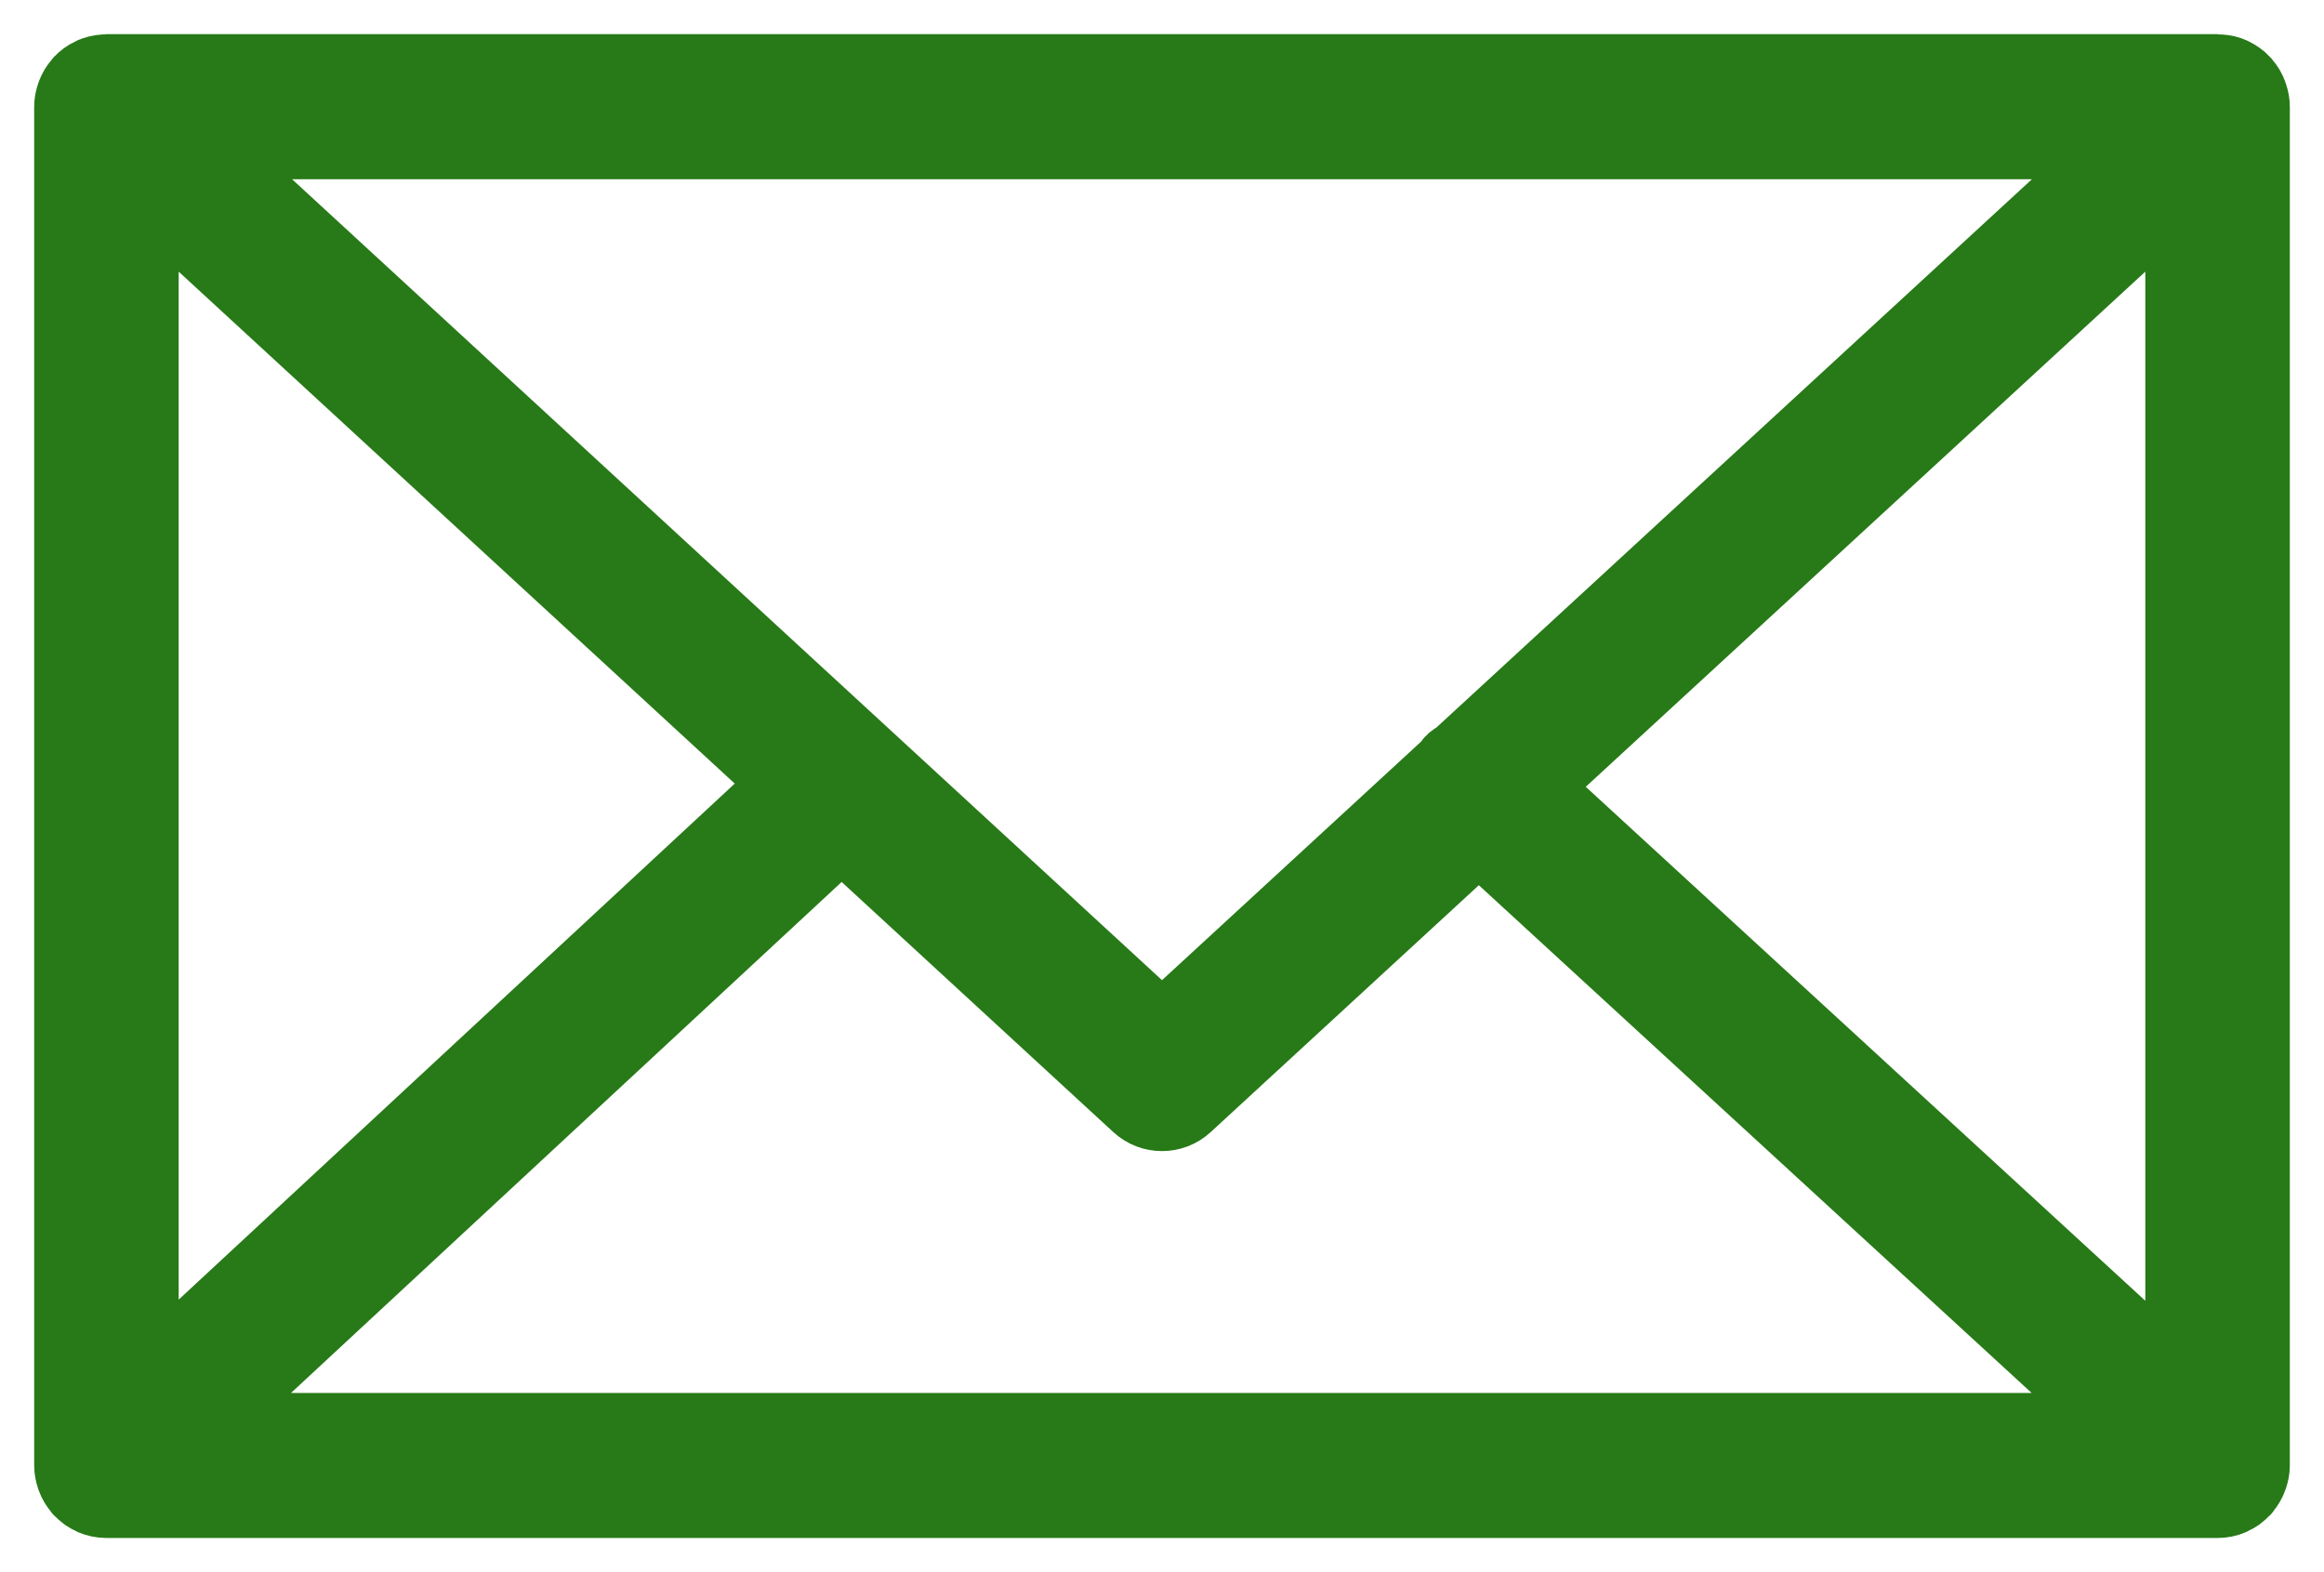 <?xml version="1.0" encoding="UTF-8"?> <svg xmlns="http://www.w3.org/2000/svg" width="34" height="23" viewBox="0 0 34 23" fill="none"> <path d="M32.971 21.61C32.988 21.556 33 21.499 33 21.438V1.561C33 1.5 32.988 1.443 32.97 1.388C32.968 1.381 32.966 1.373 32.963 1.366C32.94 1.302 32.905 1.244 32.861 1.193C32.858 1.19 32.858 1.186 32.855 1.183C32.853 1.181 32.85 1.18 32.849 1.178C32.802 1.128 32.746 1.088 32.684 1.057C32.68 1.055 32.676 1.052 32.671 1.05C32.612 1.023 32.549 1.008 32.481 1.004C32.475 1.003 32.468 1.002 32.462 1.002C32.455 1.002 32.45 1 32.444 1H1.557C1.551 1 1.545 1.002 1.539 1.002C1.533 1.002 1.527 1.003 1.521 1.004C1.453 1.008 1.388 1.024 1.329 1.051C1.325 1.052 1.322 1.055 1.318 1.056C1.255 1.086 1.199 1.128 1.152 1.178C1.15 1.18 1.148 1.181 1.146 1.183C1.143 1.186 1.143 1.19 1.14 1.193C1.096 1.244 1.061 1.302 1.037 1.366C1.034 1.373 1.032 1.381 1.03 1.388C1.012 1.443 1 1.501 1 1.561V21.439C1 21.5 1.012 21.559 1.03 21.614C1.033 21.622 1.035 21.629 1.037 21.636C1.061 21.701 1.097 21.759 1.141 21.809C1.144 21.812 1.144 21.816 1.147 21.819C1.149 21.822 1.152 21.823 1.155 21.826C1.173 21.845 1.193 21.862 1.214 21.878C1.223 21.885 1.231 21.894 1.241 21.901C1.265 21.918 1.292 21.931 1.319 21.944C1.326 21.947 1.331 21.952 1.338 21.955C1.405 21.983 1.479 22 1.557 22H32.443C32.52 22 32.594 21.984 32.661 21.955C32.672 21.95 32.681 21.944 32.691 21.938C32.715 21.927 32.738 21.915 32.759 21.9C32.77 21.892 32.78 21.882 32.791 21.873C32.81 21.858 32.828 21.843 32.844 21.825C32.847 21.822 32.851 21.82 32.854 21.817C32.857 21.814 32.858 21.809 32.86 21.806C32.904 21.756 32.939 21.698 32.962 21.634C32.966 21.626 32.968 21.618 32.971 21.61ZM2.114 2.834L11.486 11.462L2.114 20.159V2.834ZM21.323 11.039C21.284 11.065 21.243 11.086 21.211 11.122C21.198 11.135 21.195 11.153 21.184 11.167L17 15.019L2.992 2.122H31.008L21.323 11.039ZM12.312 12.222L16.625 16.193C16.731 16.291 16.865 16.34 17 16.34C17.135 16.34 17.269 16.291 17.375 16.193L21.635 12.271L31.006 20.878H2.984L12.312 12.222ZM22.461 11.511L31.886 2.834V20.168L22.461 11.511Z" fill="#277A17" stroke="#277A17"></path> </svg> 